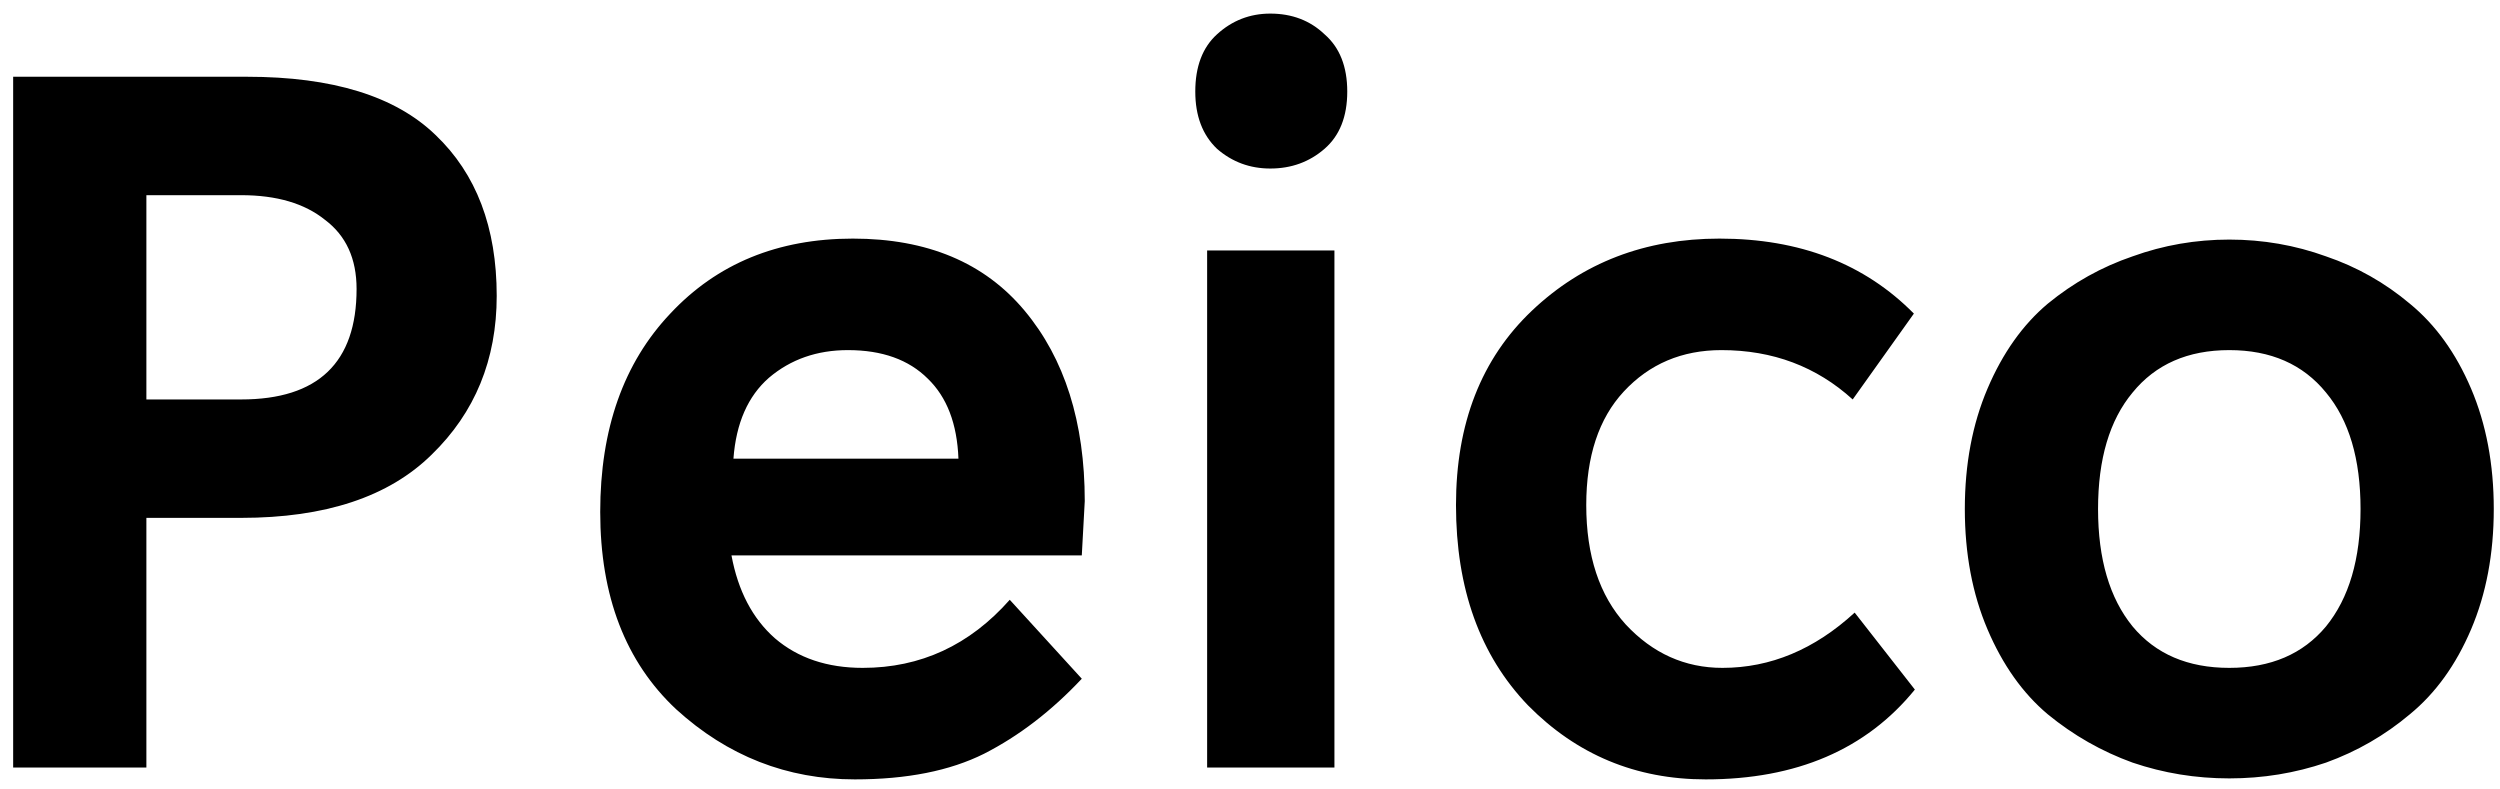 <svg width="114" height="36" viewBox="0 0 114 36" fill="none" xmlns="http://www.w3.org/2000/svg">
<path d="M0.6 3.5H11.265C15.165 3.5 18.03 4.385 19.86 6.155C21.72 7.925 22.65 10.37 22.65 13.49C22.65 16.4 21.66 18.815 19.68 20.735C17.73 22.655 14.835 23.615 10.995 23.615H6.675V35H0.6V3.5ZM6.675 18.215H10.995C14.505 18.215 16.26 16.535 16.26 13.175C16.26 11.795 15.78 10.745 14.82 10.025C13.89 9.275 12.615 8.9 10.995 8.9H6.675V18.215ZM46.045 27.35L49.33 30.95C47.95 32.42 46.465 33.56 44.875 34.37C43.315 35.15 41.35 35.54 38.98 35.54C35.89 35.54 33.175 34.475 30.835 32.345C28.525 30.185 27.37 27.185 27.37 23.345C27.37 19.565 28.435 16.55 30.565 14.3C32.695 12.02 35.47 10.88 38.89 10.88C42.28 10.88 44.89 11.975 46.72 14.165C48.55 16.355 49.465 19.25 49.465 22.85L49.33 25.325H33.355C33.655 26.945 34.315 28.205 35.335 29.105C36.385 30.005 37.72 30.455 39.34 30.455C41.98 30.455 44.215 29.42 46.045 27.35ZM33.445 20.915H43.705C43.645 19.325 43.18 18.11 42.31 17.27C41.44 16.4 40.225 15.965 38.665 15.965C37.255 15.965 36.055 16.385 35.065 17.225C34.105 18.065 33.565 19.295 33.445 20.915ZM57.925 0.62C58.915 0.62 59.74 0.935 60.4 1.565C61.09 2.165 61.435 3.035 61.435 4.175C61.435 5.315 61.09 6.185 60.4 6.785C59.71 7.385 58.885 7.685 57.925 7.685C56.995 7.685 56.185 7.385 55.495 6.785C54.835 6.155 54.505 5.285 54.505 4.175C54.505 3.035 54.835 2.165 55.495 1.565C56.185 0.935 56.995 0.62 57.925 0.62ZM55.045 11.42H60.85V35H55.045V11.42ZM84.573 27.935L87.318 31.445C85.098 34.175 81.918 35.54 77.778 35.54C74.598 35.54 71.898 34.415 69.678 32.165C67.488 29.885 66.393 26.84 66.393 23.03C66.393 19.31 67.548 16.355 69.858 14.165C72.168 11.975 75.018 10.88 78.408 10.88C82.068 10.88 85.023 12.02 87.273 14.3L84.483 18.215C82.833 16.715 80.838 15.965 78.498 15.965C76.698 15.965 75.213 16.595 74.043 17.855C72.903 19.085 72.333 20.81 72.333 23.03C72.333 25.34 72.933 27.155 74.133 28.475C75.363 29.795 76.833 30.455 78.543 30.455C80.733 30.455 82.743 29.615 84.573 27.935ZM97.246 11.69C98.656 11.18 100.126 10.925 101.656 10.925C103.186 10.925 104.656 11.18 106.066 11.69C107.476 12.17 108.751 12.89 109.891 13.85C111.061 14.81 111.991 16.1 112.681 17.72C113.371 19.34 113.716 21.17 113.716 23.21C113.716 25.25 113.371 27.08 112.681 28.7C111.991 30.32 111.061 31.61 109.891 32.57C108.751 33.53 107.476 34.265 106.066 34.775C104.656 35.255 103.186 35.495 101.656 35.495C100.126 35.495 98.656 35.255 97.246 34.775C95.836 34.265 94.546 33.53 93.376 32.57C92.236 31.61 91.321 30.32 90.631 28.7C89.941 27.08 89.596 25.25 89.596 23.21C89.596 21.17 89.941 19.34 90.631 17.72C91.321 16.1 92.236 14.81 93.376 13.85C94.546 12.89 95.836 12.17 97.246 11.69ZM106.066 17.9C105.016 16.61 103.546 15.965 101.656 15.965C99.766 15.965 98.296 16.61 97.246 17.9C96.196 19.16 95.671 20.93 95.671 23.21C95.671 25.49 96.196 27.275 97.246 28.565C98.296 29.825 99.766 30.455 101.656 30.455C103.546 30.455 105.016 29.825 106.066 28.565C107.116 27.275 107.641 25.49 107.641 23.21C107.641 20.93 107.116 19.16 106.066 17.9Z" fill="black"/>
</svg>
